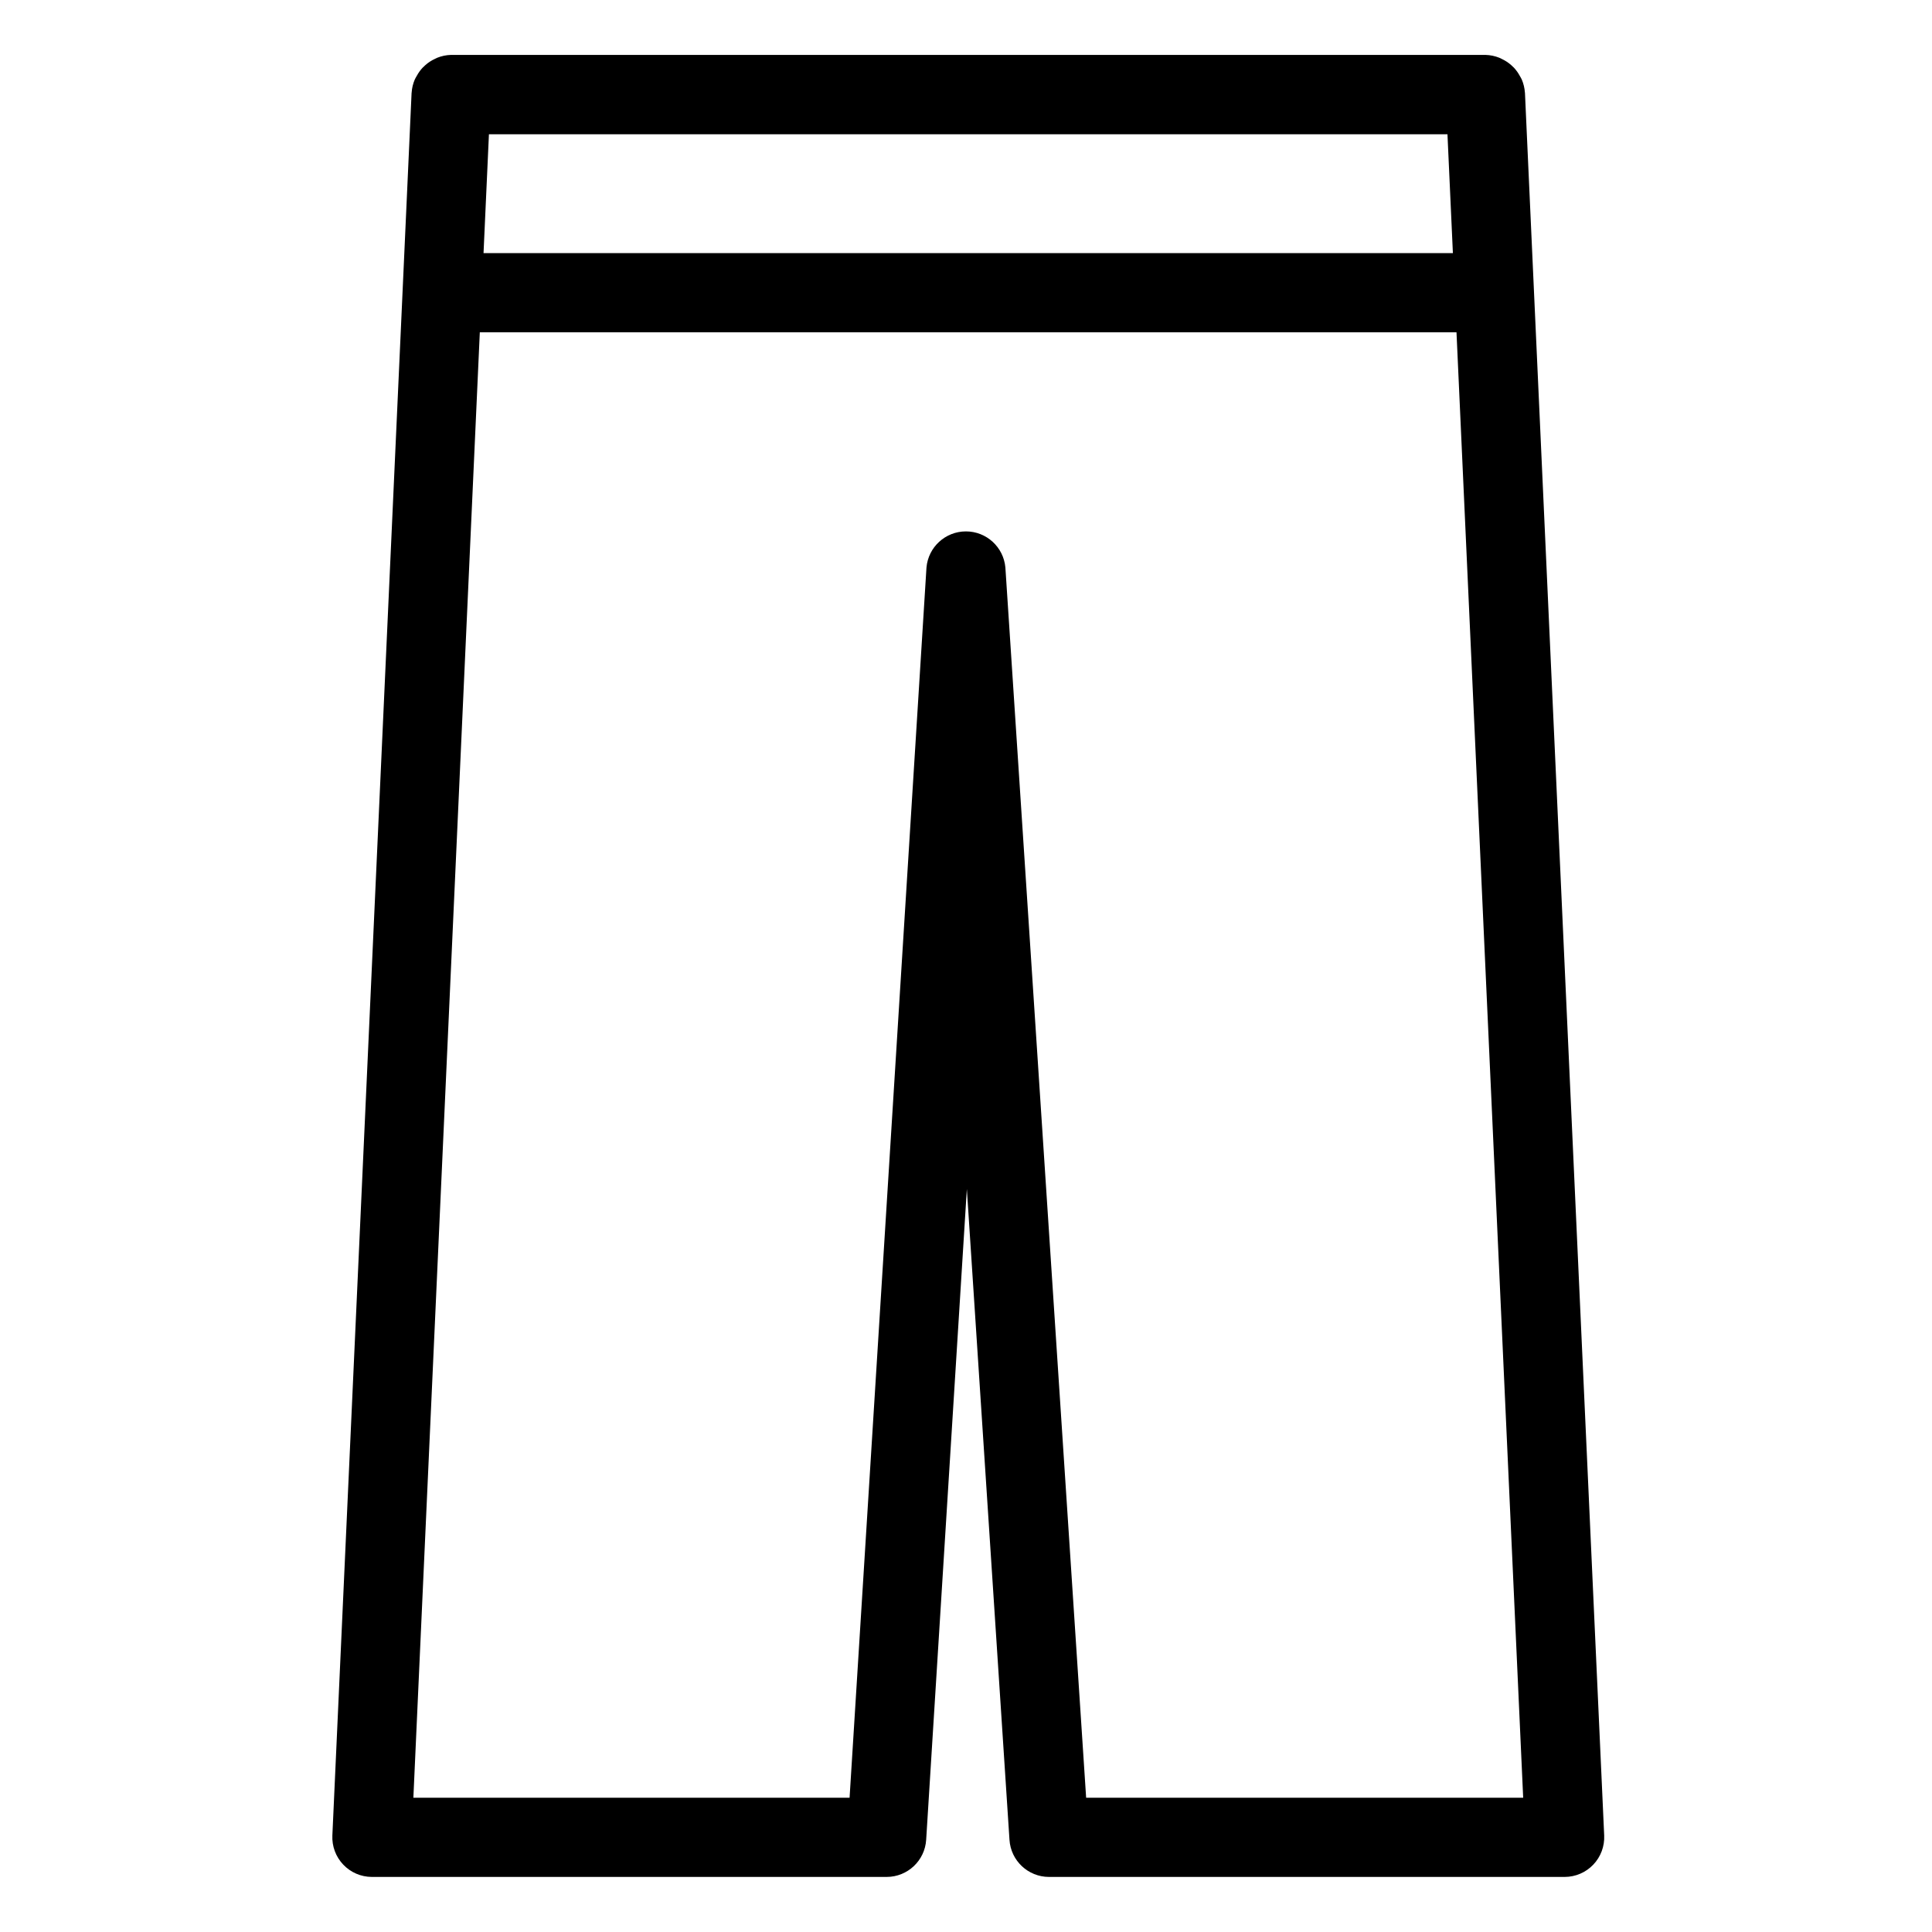 <?xml version="1.0" encoding="UTF-8"?>
<!-- Uploaded to: SVG Repo, www.svgrepo.com, Generator: SVG Repo Mixer Tools -->
<svg fill="#000000" width="800px" height="800px" version="1.1" viewBox="144 144 512 512" xmlns="http://www.w3.org/2000/svg">
 <path d="m263.53 158.55c-1.262 0.031-2.504 0.289-3.672 0.762-0.215 0.094-0.426 0.195-0.637 0.305-0.891 0.418-1.719 0.953-2.457 1.602-0.273 0.23-0.531 0.477-0.781 0.738-0.602 0.648-1.117 1.371-1.535 2.152-0.195 0.316-0.375 0.645-0.535 0.984-0.465 1.086-0.742 2.242-0.82 3.422-0.004 0.035-0.012 0.07-0.02 0.102v0.023l-2.379 52.457-18.613 409.32c-0.133 2.863 0.906 5.652 2.883 7.727 1.973 2.078 4.707 3.254 7.574 3.262h136.45c5.535-0.012 10.109-4.316 10.457-9.84l10.781-172.46 11.297 172.46c0.348 5.531 4.934 9.84 10.477 9.84h136.67c2.863-0.008 5.602-1.184 7.574-3.262 1.977-2.074 3.016-4.863 2.883-7.727l-18.613-409.32-2.094-46.105-0.285-6.352c-0.008-0.043-0.016-0.082-0.02-0.125-0.082-1.18-0.359-2.336-0.82-3.422-0.16-0.34-0.34-0.668-0.535-0.984-0.418-0.781-0.938-1.504-1.535-2.152-0.25-0.262-0.508-0.508-0.781-0.738-0.742-0.648-1.57-1.184-2.461-1.602-0.207-0.109-0.418-0.211-0.633-0.305-1.176-0.473-2.426-0.73-3.691-0.762zm10.043 21.035h254.02l1.438 31.488h-256.89zm-2.418 52.48h258.83l17.672 388.35h-115.82l-21.402-326.03c-0.488-5.414-5.023-9.559-10.457-9.559-5.434 0-9.969 4.144-10.453 9.559l-20.379 326.03h-115.6z" fill-rule="evenodd"/>
</svg>